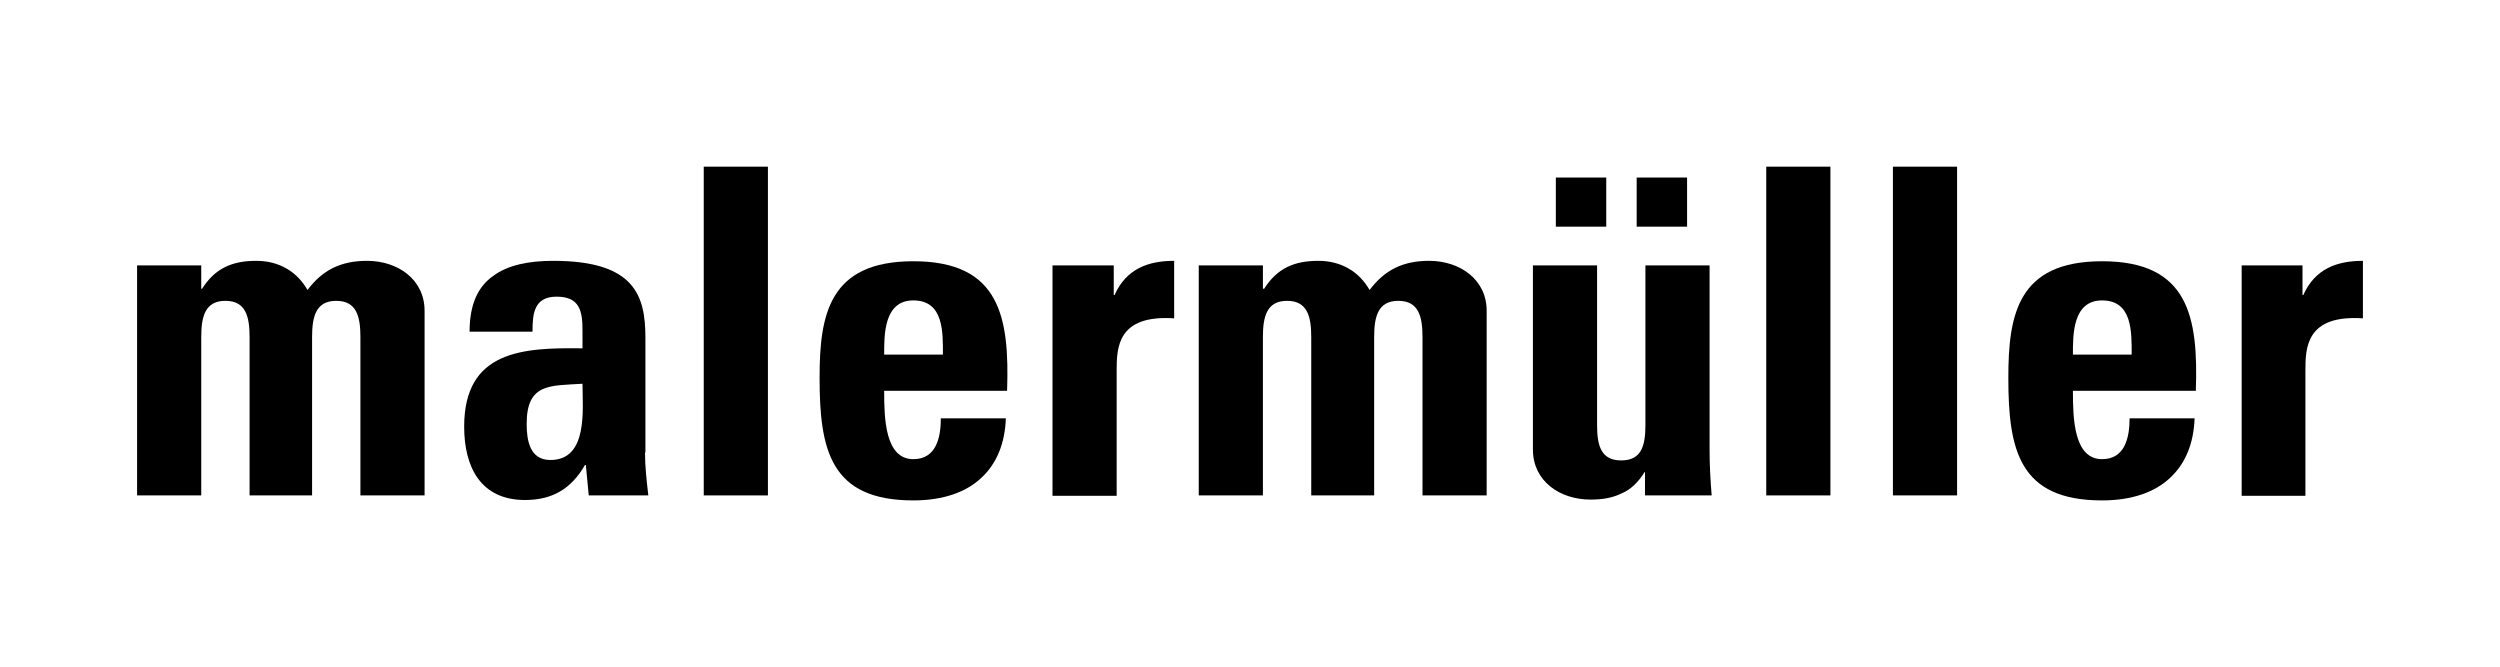 <?xml version="1.0" encoding="utf-8"?>
<!-- Generator: Adobe Illustrator 20.1.0, SVG Export Plug-In . SVG Version: 6.00 Build 0)  -->
<svg version="1.1" id="Ebene_1" xmlns="http://www.w3.org/2000/svg" xmlns:xlink="http://www.w3.org/1999/xlink" x="0px" y="0px"
	 viewBox="0 0 600 160" style="enable-background:new 0 0 600 160;" xml:space="preserve">
<g>
	<path d="M48.3,69.3h0.2c3.1-4.9,7.2-6.7,13-6.7c5.5,0,9.8,2.6,12.3,7c3.6-4.8,8-7,14.3-7c7.3,0,13.8,4.4,13.8,12v44.3H86.5v-38
		c0-4.9-0.9-8.7-5.8-8.7c-4.9,0-5.8,3.8-5.8,8.7v38H59.9v-38c0-4.9-0.9-8.7-5.8-8.7c-4.9,0-5.8,3.8-5.8,8.7v38H32.9V63.7h15.4V69.3z
		"/>
	<path d="M154.8,108.6c0,3.4,0.4,6.9,0.8,10.3h-14.3l-0.7-7.3h-0.2c-3.3,5.7-7.8,8.4-14.4,8.4c-10.7,0-14.6-8-14.6-17.6
		c0-18.3,14.1-19,28.4-18.8v-4.3c0-4.7-0.7-8.1-6.2-8.1c-5.4,0-5.8,4-5.8,8.4h-15.1c0-6.7,2.1-10.9,5.7-13.4
		c3.5-2.6,8.5-3.6,14.4-3.6c19.6,0,22.1,8.4,22.1,18.5V108.6z M126.4,101.7c0,3.9,0.7,8.7,5.7,8.7c9.1,0,7.7-12.2,7.7-18.3
		C132.1,92.6,126.4,91.9,126.4,101.7z"/>
	<path d="M184.3,40v78.9h-15.4V40H184.3z"/>
	<path d="M212.2,93.8c0,6.6,0.2,16.4,7,16.4c5.5,0,6.6-5.2,6.6-9.8h15.6c-0.2,6-2.2,10.9-5.9,14.3c-3.6,3.4-9.1,5.4-16.3,5.4
		c-19.9,0-22.5-12.1-22.5-29.4c0-15.1,2.2-28,22.5-28c20.8,0,23.1,13.4,22.5,31.1H212.2z M226.3,85.1c0-5.4,0.2-13-7.1-13
		c-7.1,0-7,8.3-7,13H226.3z"/>
	<path d="M267.3,63.7v7.1h0.2c2.8-6.3,8.1-8.2,14.3-8.2v13.8c-13.6-0.9-13.8,7-13.8,12.5v30.1h-15.4V63.7H267.3z"/>
	<path d="M303.2,69.3h0.2c3.1-4.9,7.2-6.7,13-6.7c5.5,0,9.8,2.6,12.3,7c3.6-4.8,8-7,14.3-7c7.3,0,13.8,4.4,13.8,12v44.3h-15.4v-38
		c0-4.9-0.9-8.7-5.8-8.7c-4.9,0-5.8,3.8-5.8,8.7v38h-15.1v-38c0-4.9-0.9-8.7-5.8-8.7s-5.8,3.8-5.8,8.7v38h-15.4V63.7h15.4V69.3z"/>
	<path d="M394.9,113.3h-0.2c-1.5,2.4-3.3,4.2-5.5,5.1c-2.2,1.1-4.6,1.5-7.5,1.5c-7.3,0-13.8-4.4-13.8-12V63.7h15.4V102
		c0,4.9,0.9,8.5,5.8,8.5c4.9,0,5.8-3.6,5.8-8.5V63.7h15.4V108c0,3.6,0.2,7.3,0.5,10.9h-16V113.3z M385.5,42.6v11.8h-12.1V42.6H385.5
		z M404.9,42.6v11.8h-12.1V42.6H404.9z"/>
	<path d="M439.3,40v78.9h-15.4V40H439.3z"/>
	<path d="M469.7,40v78.9h-15.4V40H469.7z"/>
	<path d="M497.5,93.8c0,6.6,0.2,16.4,7,16.4c5.5,0,6.6-5.2,6.6-9.8h15.6c-0.2,6-2.2,10.9-5.9,14.3c-3.6,3.4-9.1,5.4-16.3,5.4
		c-19.9,0-22.5-12.1-22.5-29.4c0-15.1,2.2-28,22.5-28c20.8,0,23.1,13.4,22.5,31.1H497.5z M511.6,85.1c0-5.4,0.2-13-7.1-13
		c-7.1,0-7,8.3-7,13H511.6z"/>
	<path d="M552.6,63.7v7.1h0.2c2.8-6.3,8.1-8.2,14.3-8.2v13.8c-13.6-0.9-13.8,7-13.8,12.5v30.1H538V63.7H552.6z"/>
</g>
</svg>
